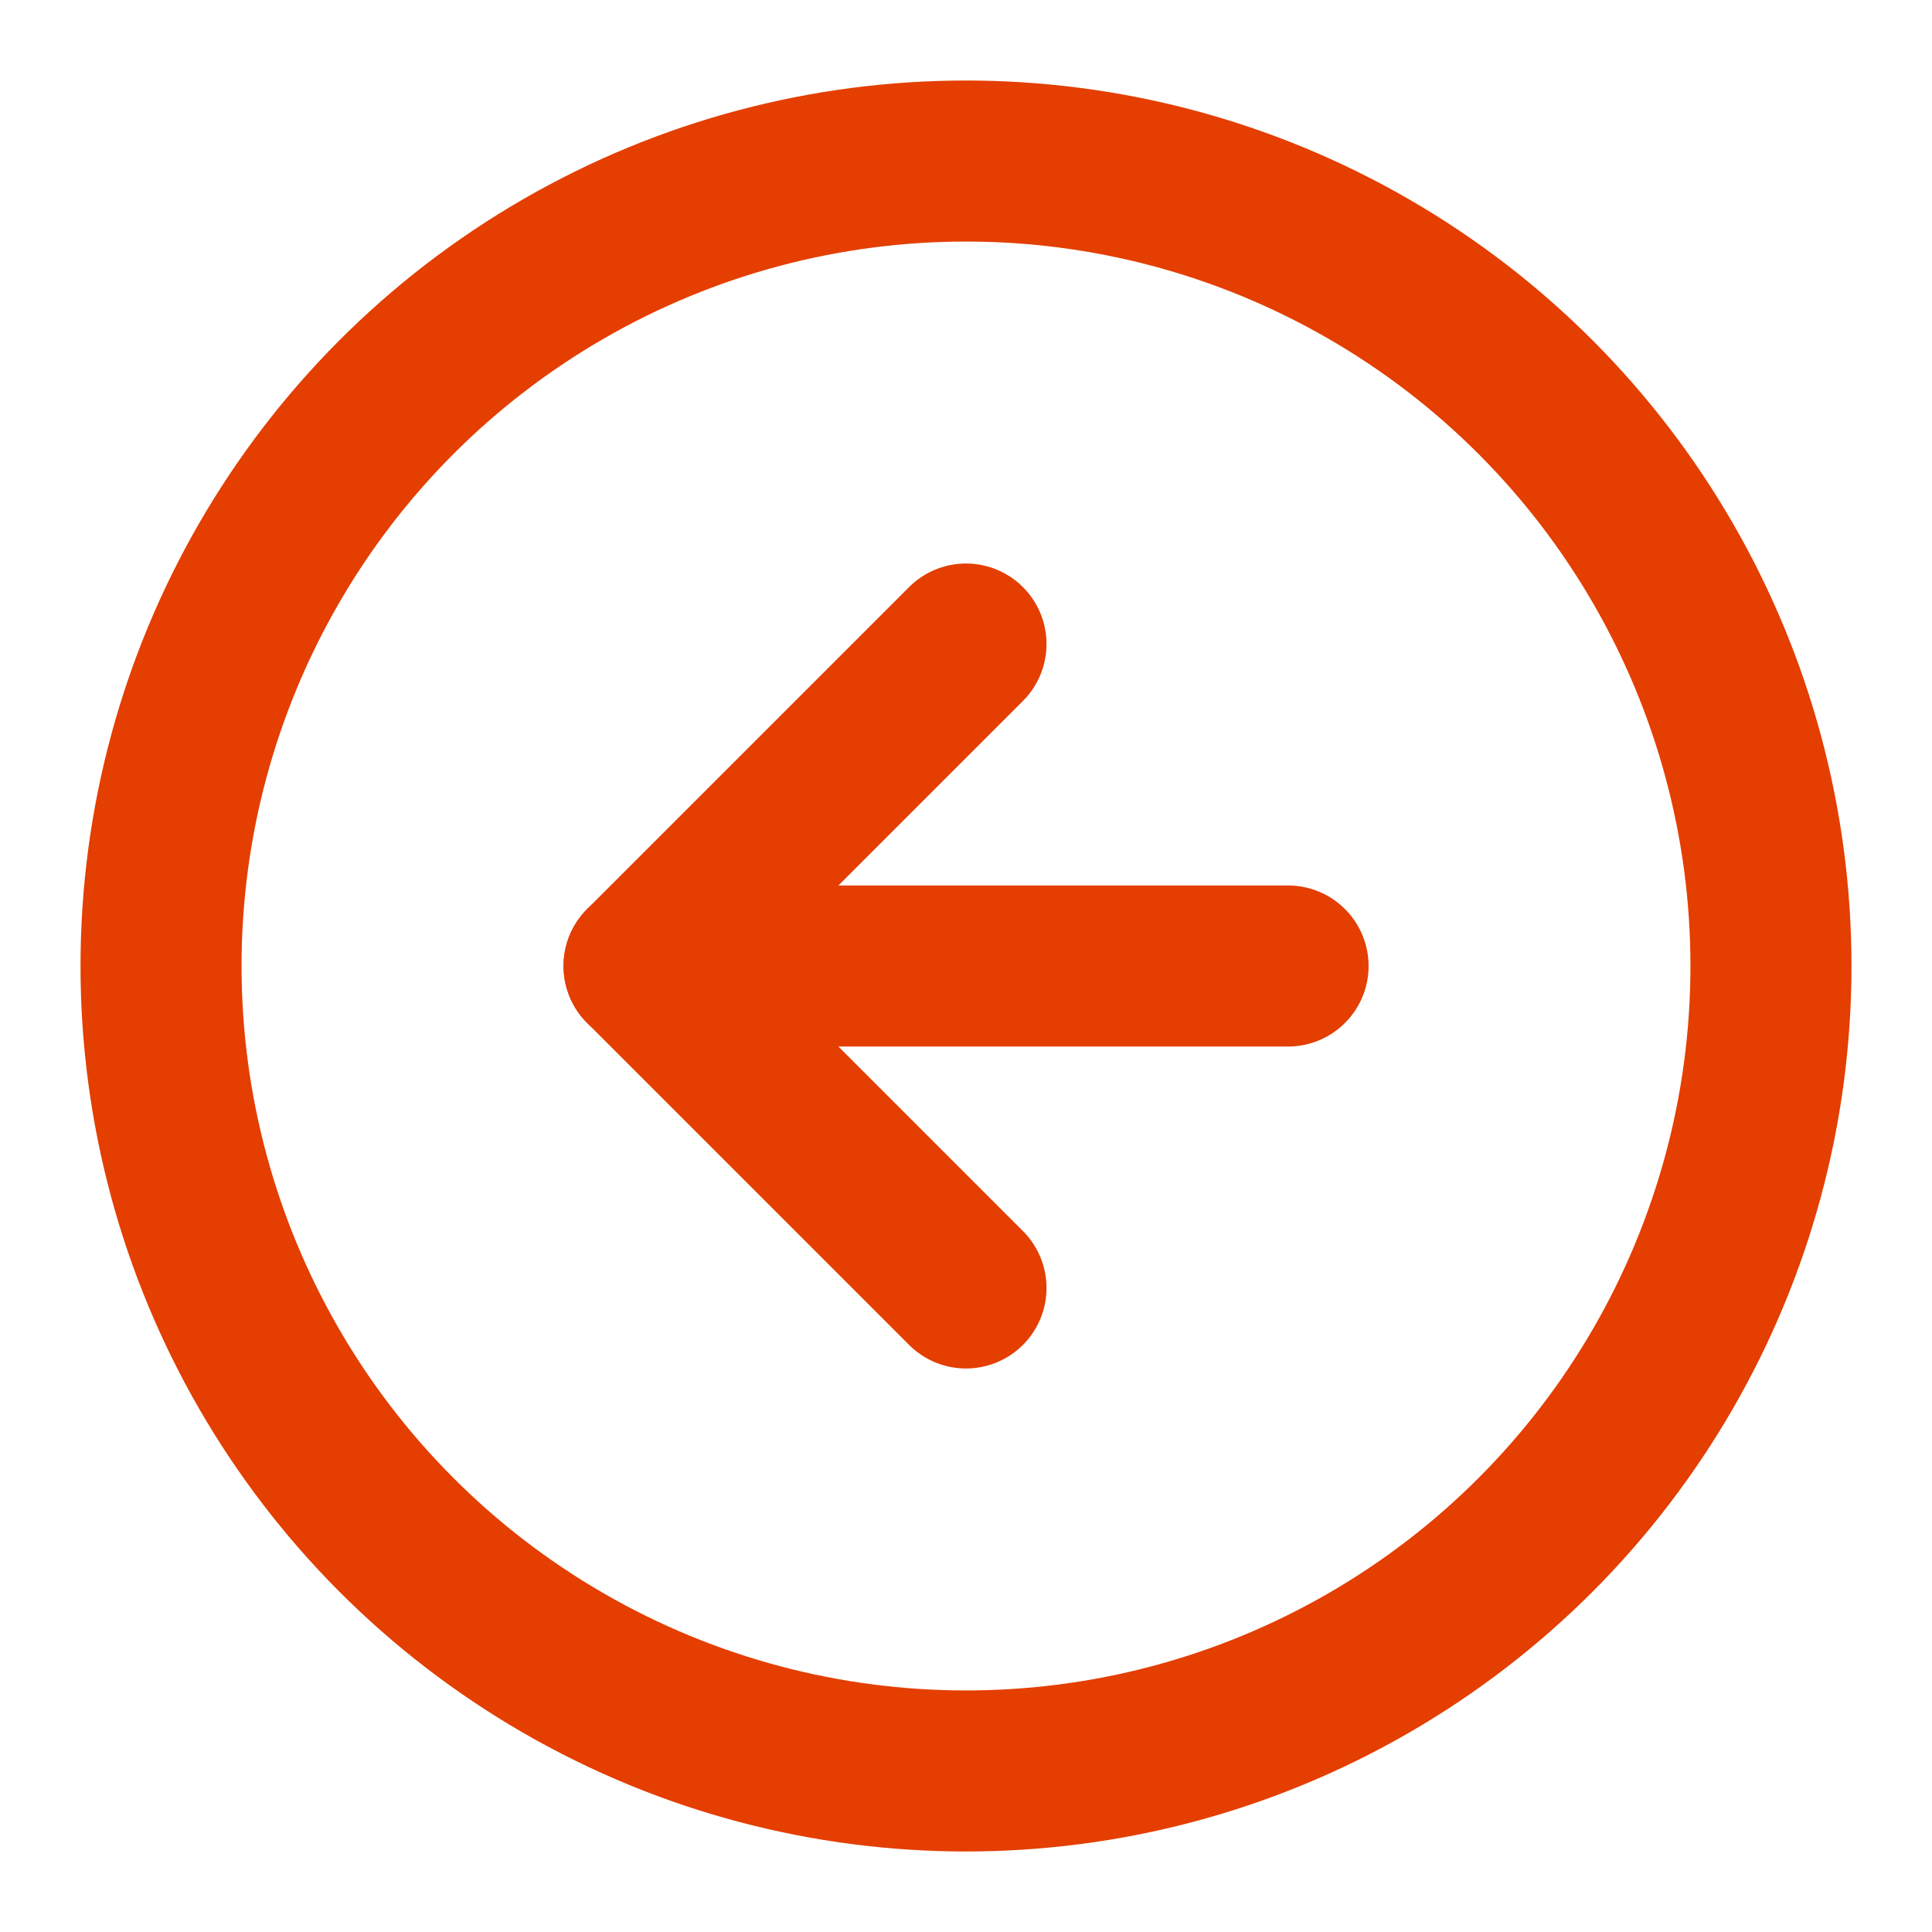 <svg id="Icon" xmlns="http://www.w3.org/2000/svg" width="20" height="20" viewBox="0 0 20 20">
  <rect id="Area" width="20" height="20" fill="none" opacity="0"/>
  <g id="Icon-2" data-name="Icon" transform="translate(1.29 2.499)">
    <circle id="Path" cx="8.333" cy="8.333" r="8.333" transform="translate(0.377 -0.832)" fill="none" stroke="#e43e00" stroke-linecap="round" stroke-linejoin="round" stroke-width="1.667"/>
    <path id="Path-2" data-name="Path" d="M10,6.667,6.667,10,10,13.333" transform="translate(-1.29 -2.499)" fill="none" stroke="#e43e00" stroke-linecap="round" stroke-linejoin="round" stroke-width="1.667"/>
    <line id="Line" x1="6.667" transform="translate(5.377 7.501)" fill="none" stroke="#e43e00" stroke-linecap="round" stroke-linejoin="round" stroke-width="1.667"/>
  </g>
</svg>
